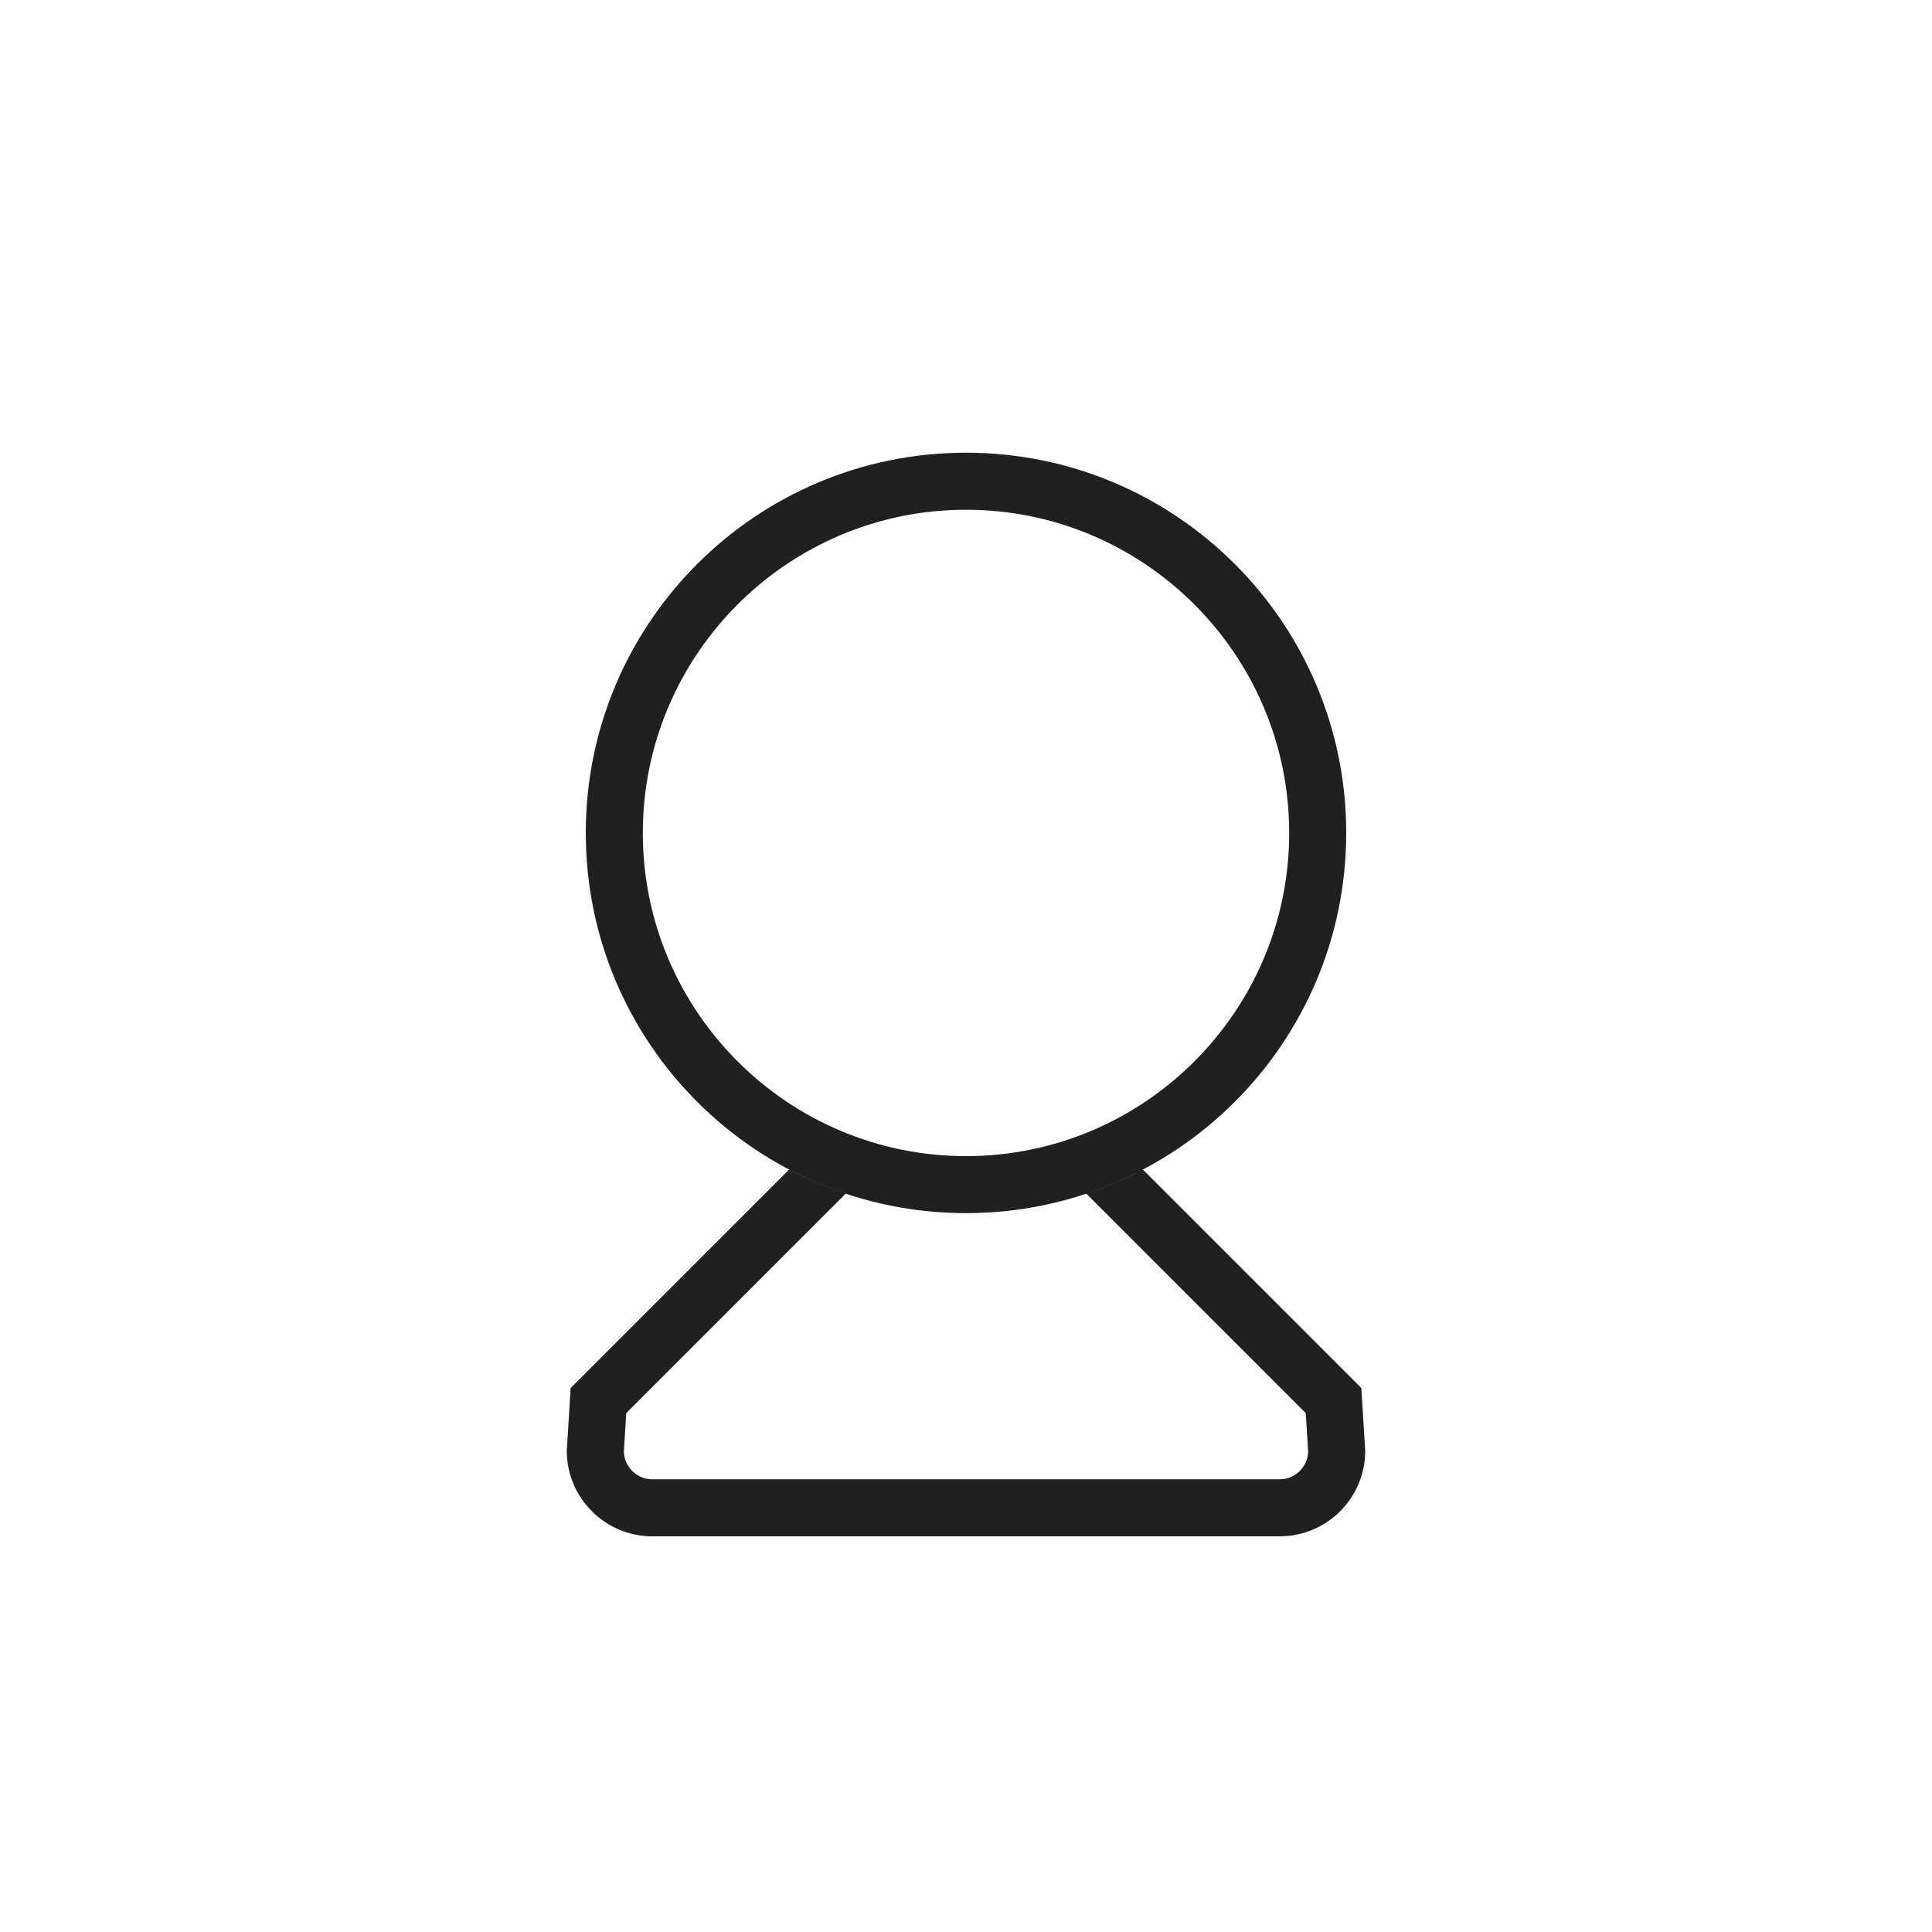 <?xml version="1.0" encoding="UTF-8"?>
<!-- Uploaded to: SVG Repo, www.svgrepo.com, Generator: SVG Repo Mixer Tools -->
<svg width="800px" height="800px" version="1.1" viewBox="144 144 512 512" xmlns="http://www.w3.org/2000/svg">
 <g fill="#221f20">
  <path d="m504.77 511.84-57.93-57.93c-4.781 2.516-9.801 4.641-15.004 6.375l58.199 58.207 0.641 10.309c-0.176 4.012-3.504 7.231-7.57 7.231h-166.21c-4.066 0-7.394-3.219-7.57-7.238l0.641-10.312 58.191-58.195c-5.199-1.734-10.219-3.859-15.004-6.379l-57.926 57.934-1.027 16.609c0 12.535 10.168 22.695 22.695 22.695h166.21c12.535 0 22.695-10.16 22.695-22.695z"/>
  <path d="m400 279.09c47.227 0 85.648 38.422 85.648 85.648s-38.422 85.648-85.648 85.648-85.648-38.422-85.648-85.648c0-47.23 38.418-85.648 85.648-85.648m0-15.117c-55.645 0-100.76 45.109-100.76 100.76 0 55.652 45.117 100.76 100.76 100.76s100.76-45.109 100.76-100.76c0-55.648-45.117-100.76-100.76-100.76z"/>
 </g>
</svg>